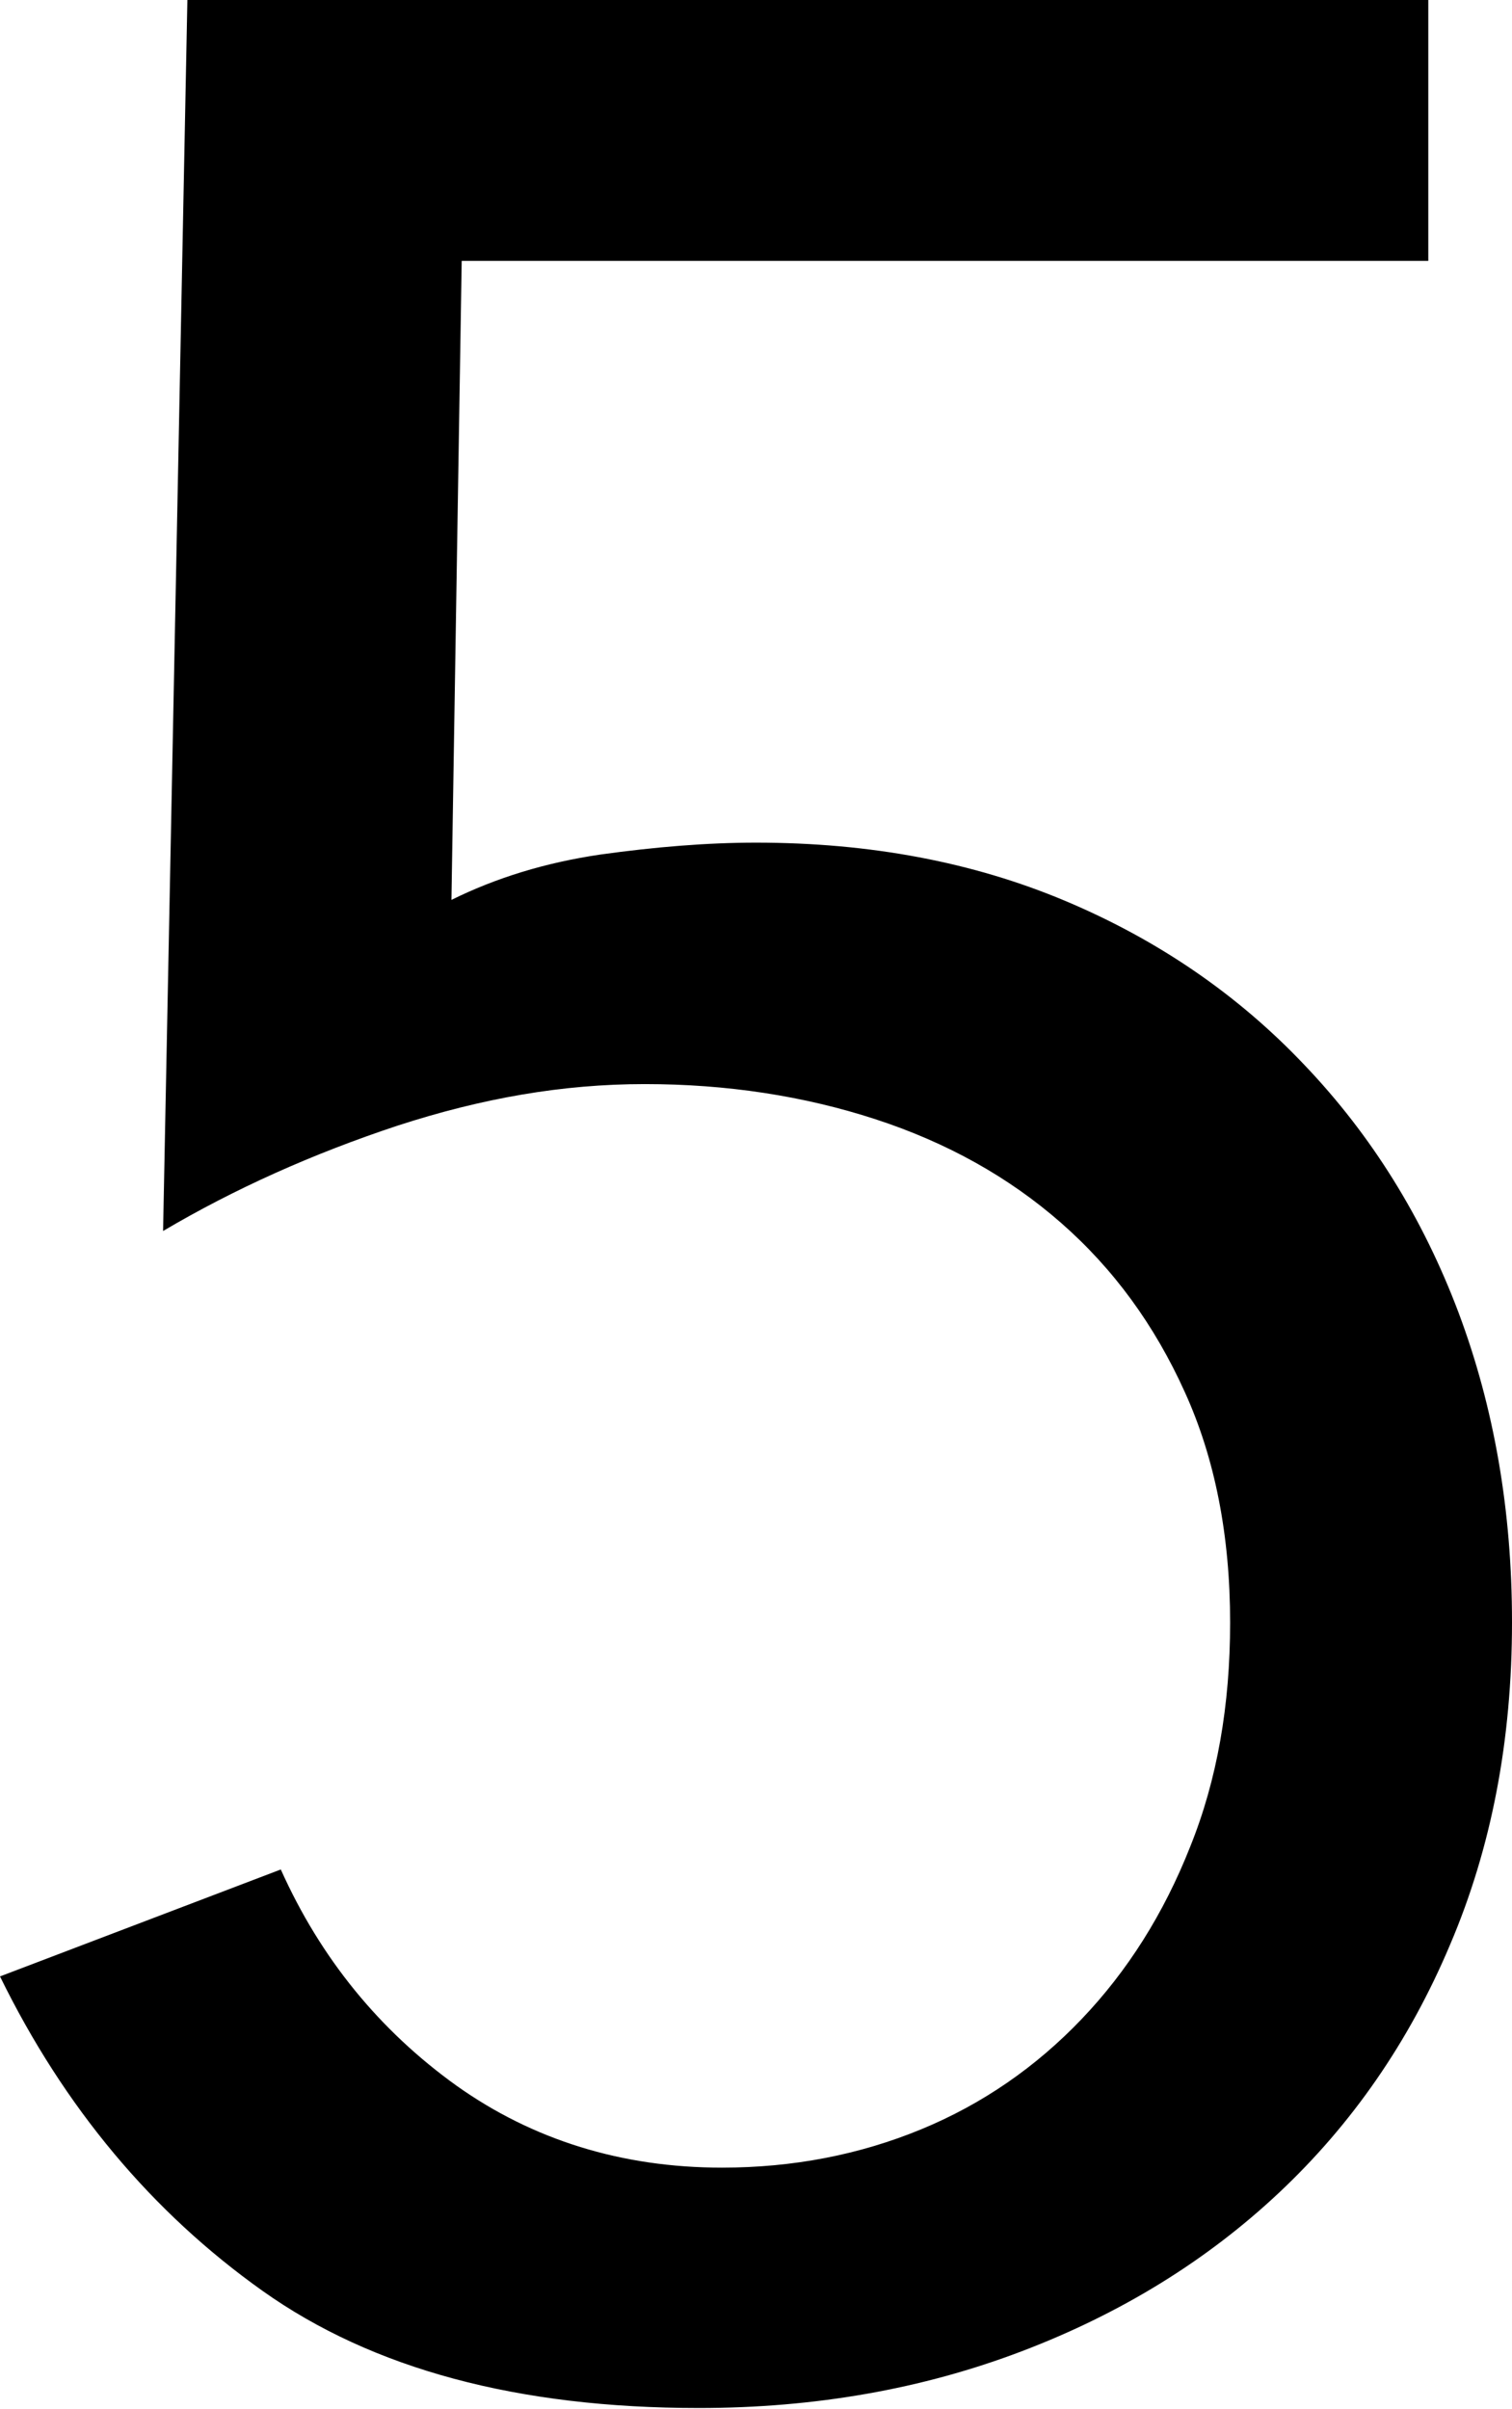 <?xml version="1.0" encoding="UTF-8"?><svg id="_レイヤー_2" xmlns="http://www.w3.org/2000/svg" viewBox="0 0 28 44.6"><g id="_レイヤー_2-2"><path d="M26.45,4.83H8.55l-.19,11.83c.83-.41,1.74-.69,2.76-.84,1.01-.14,1.97-.22,2.88-.22,2.11,0,4.02,.36,5.73,1.08,1.71,.72,3.19,1.73,4.43,3.04,1.24,1.3,2.19,2.83,2.85,4.58,.66,1.76,.99,3.67,.99,5.73,0,2.19-.38,4.18-1.15,5.98-.76,1.8-1.82,3.32-3.16,4.58-1.34,1.26-2.93,2.24-4.77,2.94-1.84,.7-3.83,1.05-5.98,1.05-3.35,0-6.04-.72-8.08-2.17s-3.67-3.39-4.86-5.82l5.2-1.98c.74,1.65,1.83,2.98,3.25,4,1.42,1.01,3.07,1.52,4.92,1.52,1.32,0,2.55-.24,3.69-.71,1.14-.47,2.13-1.16,2.97-2.04,.85-.89,1.52-1.95,2.01-3.19,.5-1.24,.74-2.62,.74-4.15,0-1.61-.28-3.04-.84-4.27-.56-1.24-1.32-2.28-2.29-3.13-.97-.85-2.12-1.49-3.44-1.92-1.32-.43-2.75-.65-4.27-.65s-3.01,.26-4.58,.77c-1.57,.52-3.02,1.17-4.34,1.95L3.47,0H26.45V4.83Z"/></g></svg>